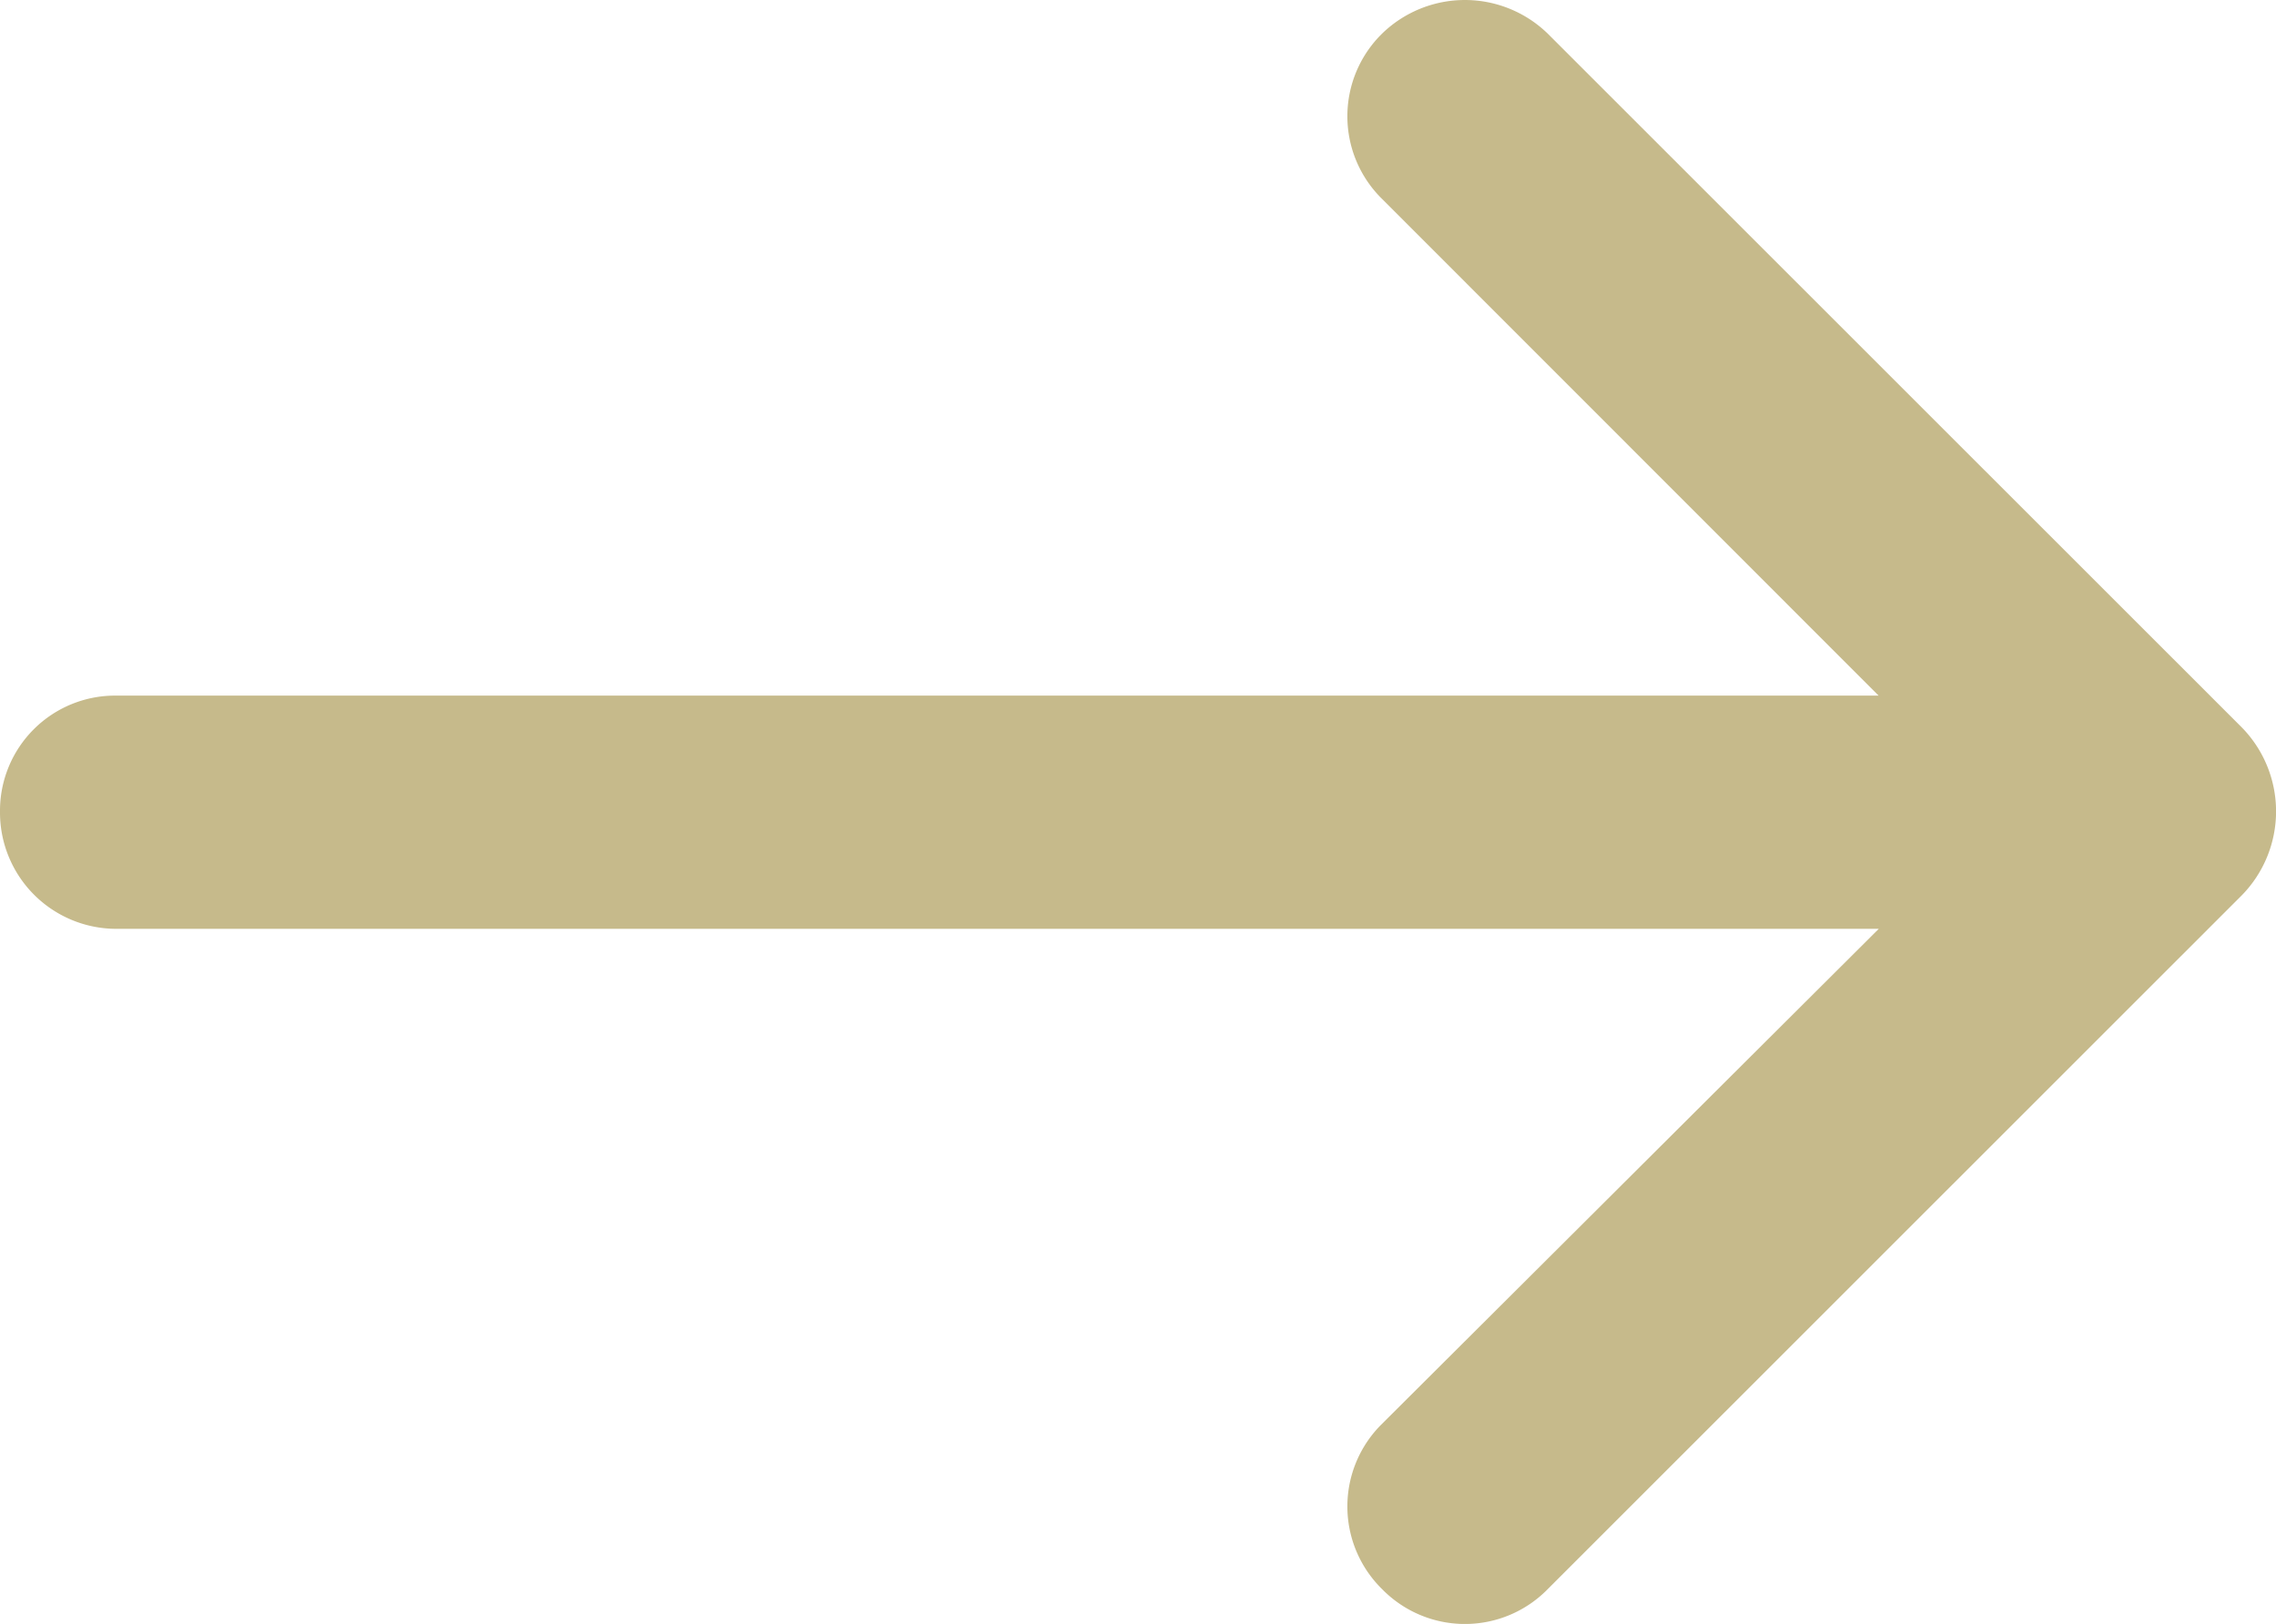 <svg xmlns="http://www.w3.org/2000/svg" width="60.928" height="43.476" viewBox="0 0 60.928 43.476">
  <g id="Grupo_58" data-name="Grupo 58" transform="translate(16404.213 -16177.046)">
    <path id="descarga-arrow" d="M38.148,37a3.1,3.1,0,0,1,4.43,0,3.181,3.181,0,0,1,0,4.43L24.014,60a3.212,3.212,0,0,1-4.52,0L.93,41.431A3.1,3.1,0,0,1,.93,37a3.1,3.1,0,0,1,4.43,0L18.609,50.294V3.1A3.116,3.116,0,0,1,21.753,0a3.082,3.082,0,0,1,3.1,3.1v47.19Z" transform="translate(-16404.213 16220.522) rotate(-90)" fill="#c6ba8b"/>
  </g>
</svg>
